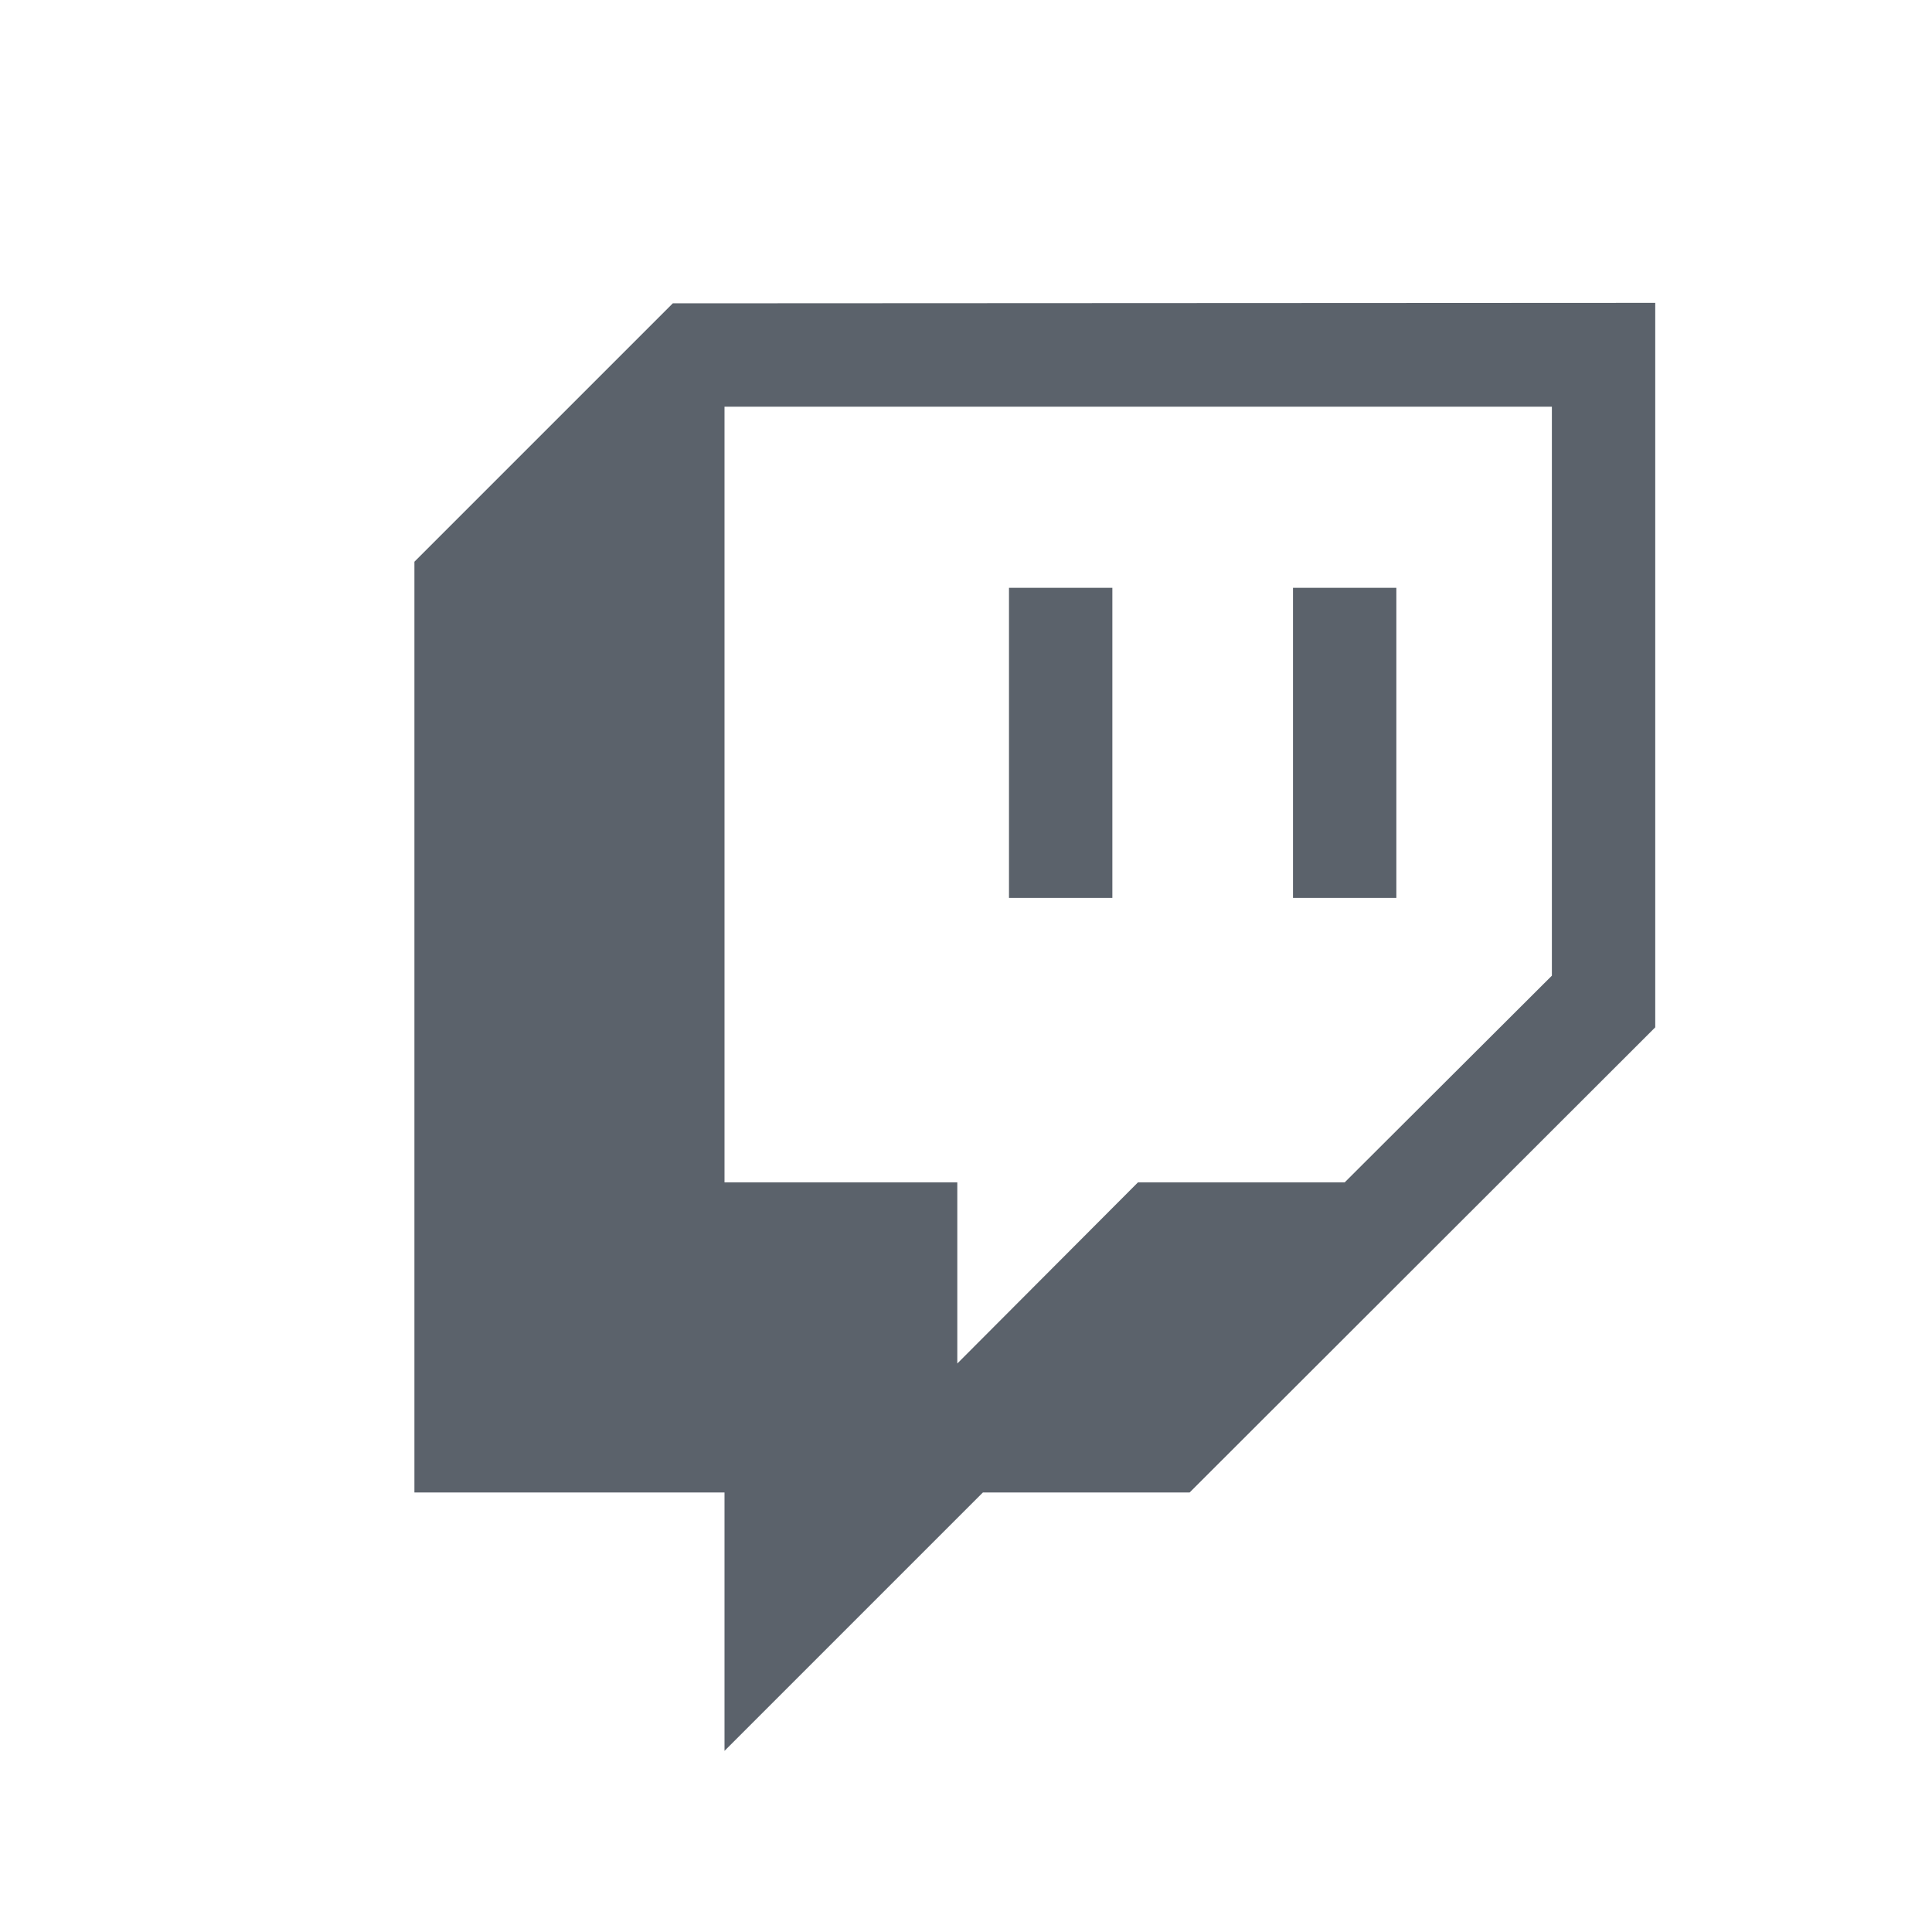 <?xml version="1.0" encoding="UTF-8"?> <svg xmlns="http://www.w3.org/2000/svg" id="Слой_1" data-name="Слой 1" viewBox="0 0 40 40"> <defs> <style>.cls-1{fill:#5b626b;}</style> </defs> <g id="Layer_1-2" data-name="Layer 1-2"> <path class="cls-1" d="M13.93,6.28,8.58,11.63V30.9H15v5.35l5.35-5.35h4.28l9.64-9.63v-15ZM32.13,20.2l-4.29,4.28H23.56l-3.74,3.75V24.48H15V8.42H32.13Z"></path> <rect class="cls-1" x="26.77" y="12.17" width="2.14" height="6.42"></rect> <rect class="cls-1" x="20.89" y="12.17" width="2.14" height="6.42"></rect> </g> </svg> 